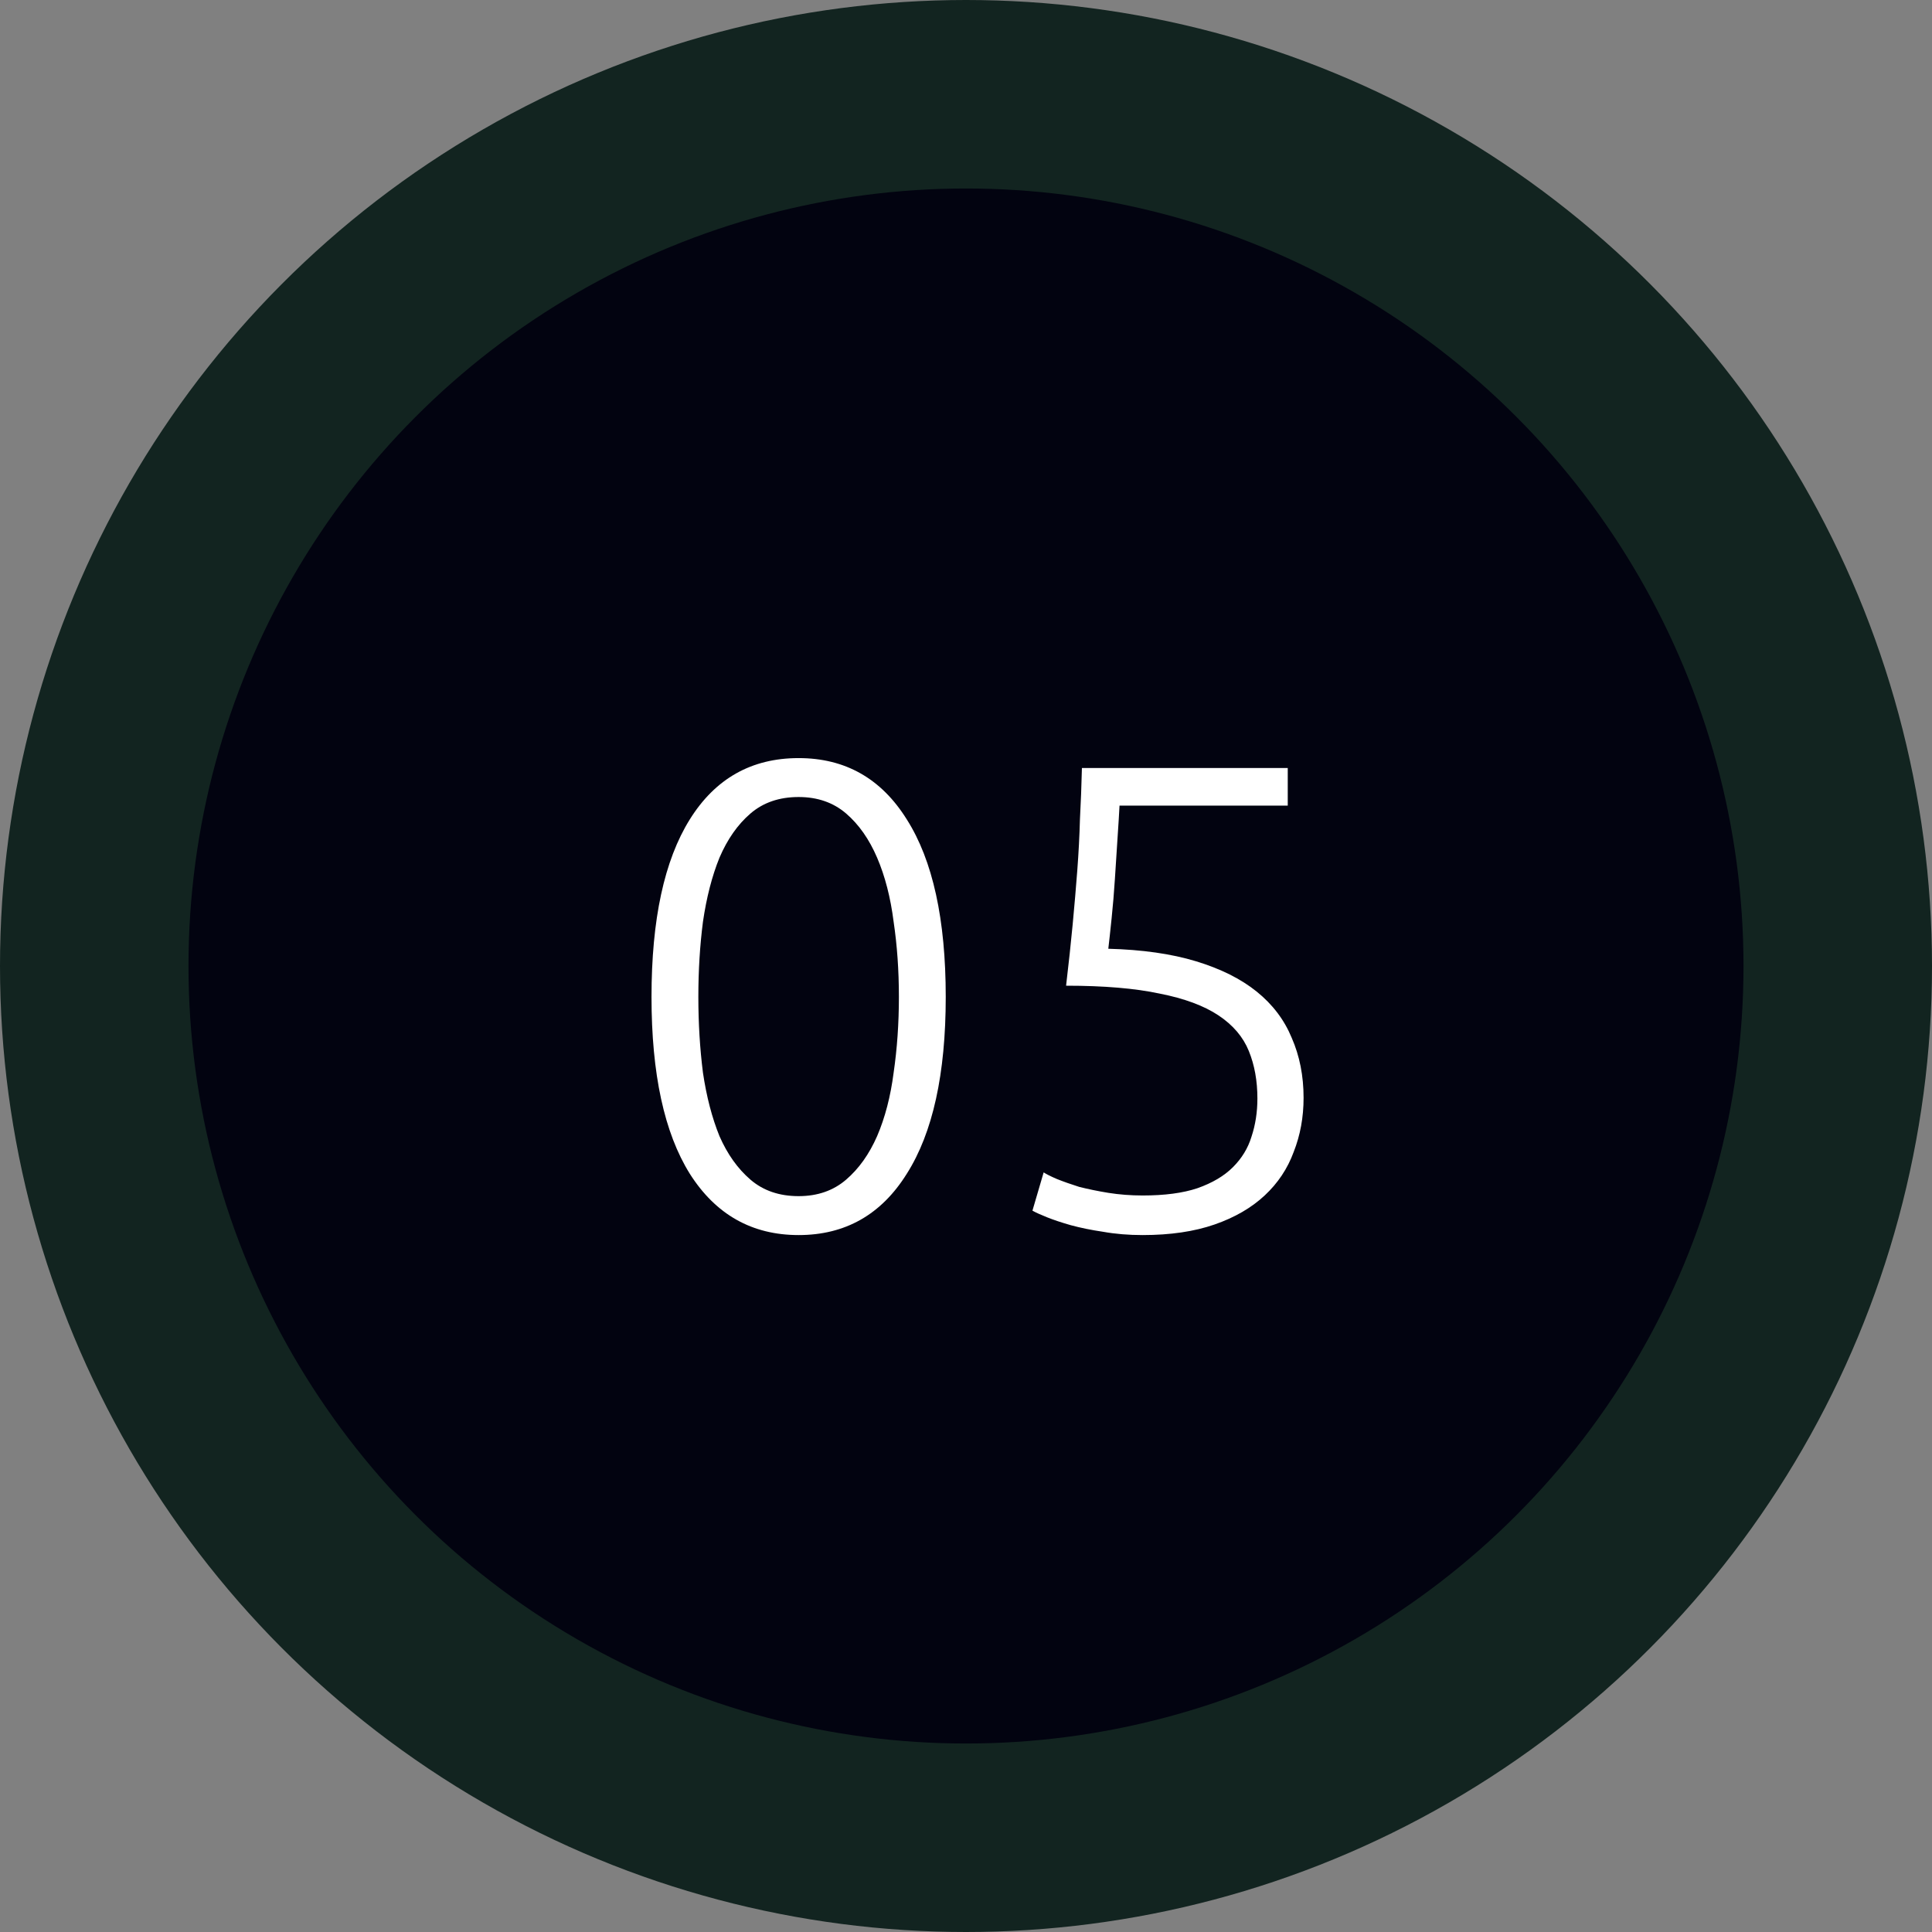 <?xml version="1.0" encoding="UTF-8"?> <svg xmlns="http://www.w3.org/2000/svg" width="41" height="41" viewBox="0 0 41 41" fill="none"><rect x="0" y="0" width="41" height="41" fill="#808080" stroke="none"/> <circle cx="20.5" cy="20.5" r="18.5" fill="#020310" stroke="#122420" stroke-width="4"></circle> <path d="M13.826 21.156C13.826 19.513 14.097 18.258 14.638 17.39C15.179 16.522 15.949 16.088 16.948 16.088C17.937 16.088 18.703 16.522 19.244 17.39C19.795 18.258 20.07 19.513 20.07 21.156C20.07 22.789 19.795 24.04 19.244 24.908C18.703 25.776 17.937 26.21 16.948 26.21C15.959 26.21 15.189 25.776 14.638 24.908C14.097 24.04 13.826 22.789 13.826 21.156ZM19.076 21.156C19.076 20.596 19.039 20.064 18.964 19.56C18.899 19.047 18.782 18.594 18.614 18.202C18.446 17.81 18.227 17.497 17.956 17.264C17.685 17.031 17.349 16.914 16.948 16.914C16.537 16.914 16.197 17.031 15.926 17.264C15.655 17.497 15.436 17.81 15.268 18.202C15.109 18.594 14.993 19.047 14.918 19.56C14.853 20.064 14.82 20.596 14.82 21.156C14.82 21.716 14.853 22.253 14.918 22.766C14.993 23.27 15.109 23.718 15.268 24.11C15.436 24.493 15.655 24.801 15.926 25.034C16.197 25.267 16.537 25.384 16.948 25.384C17.349 25.384 17.685 25.267 17.956 25.034C18.227 24.801 18.446 24.493 18.614 24.11C18.782 23.718 18.899 23.27 18.964 22.766C19.039 22.253 19.076 21.716 19.076 21.156ZM24.248 25.37C24.715 25.37 25.102 25.319 25.41 25.216C25.728 25.104 25.98 24.955 26.166 24.768C26.353 24.581 26.484 24.367 26.558 24.124C26.642 23.872 26.684 23.601 26.684 23.312C26.684 22.939 26.624 22.603 26.502 22.304C26.381 22.005 26.166 21.753 25.858 21.548C25.55 21.343 25.135 21.189 24.612 21.086C24.09 20.974 23.427 20.918 22.624 20.918C22.68 20.442 22.727 20.008 22.764 19.616C22.802 19.215 22.834 18.832 22.862 18.468C22.89 18.095 22.909 17.735 22.918 17.39C22.937 17.035 22.951 16.671 22.96 16.298H27.328V17.096H23.758C23.749 17.273 23.735 17.502 23.716 17.782C23.698 18.062 23.679 18.351 23.66 18.65C23.642 18.939 23.618 19.219 23.59 19.49C23.562 19.761 23.539 19.975 23.52 20.134C24.239 20.153 24.86 20.241 25.382 20.4C25.905 20.559 26.334 20.773 26.67 21.044C27.006 21.315 27.254 21.641 27.412 22.024C27.58 22.407 27.664 22.831 27.664 23.298C27.664 23.709 27.594 24.091 27.454 24.446C27.324 24.801 27.118 25.109 26.838 25.37C26.558 25.631 26.204 25.837 25.774 25.986C25.345 26.135 24.836 26.21 24.248 26.21C23.95 26.21 23.67 26.187 23.408 26.14C23.156 26.103 22.928 26.056 22.722 26C22.526 25.944 22.358 25.888 22.218 25.832C22.078 25.776 21.976 25.729 21.91 25.692L22.148 24.88C22.204 24.917 22.298 24.964 22.428 25.02C22.568 25.076 22.727 25.132 22.904 25.188C23.091 25.235 23.296 25.277 23.52 25.314C23.754 25.351 23.996 25.37 24.248 25.37Z" fill="white"></path> </svg> 